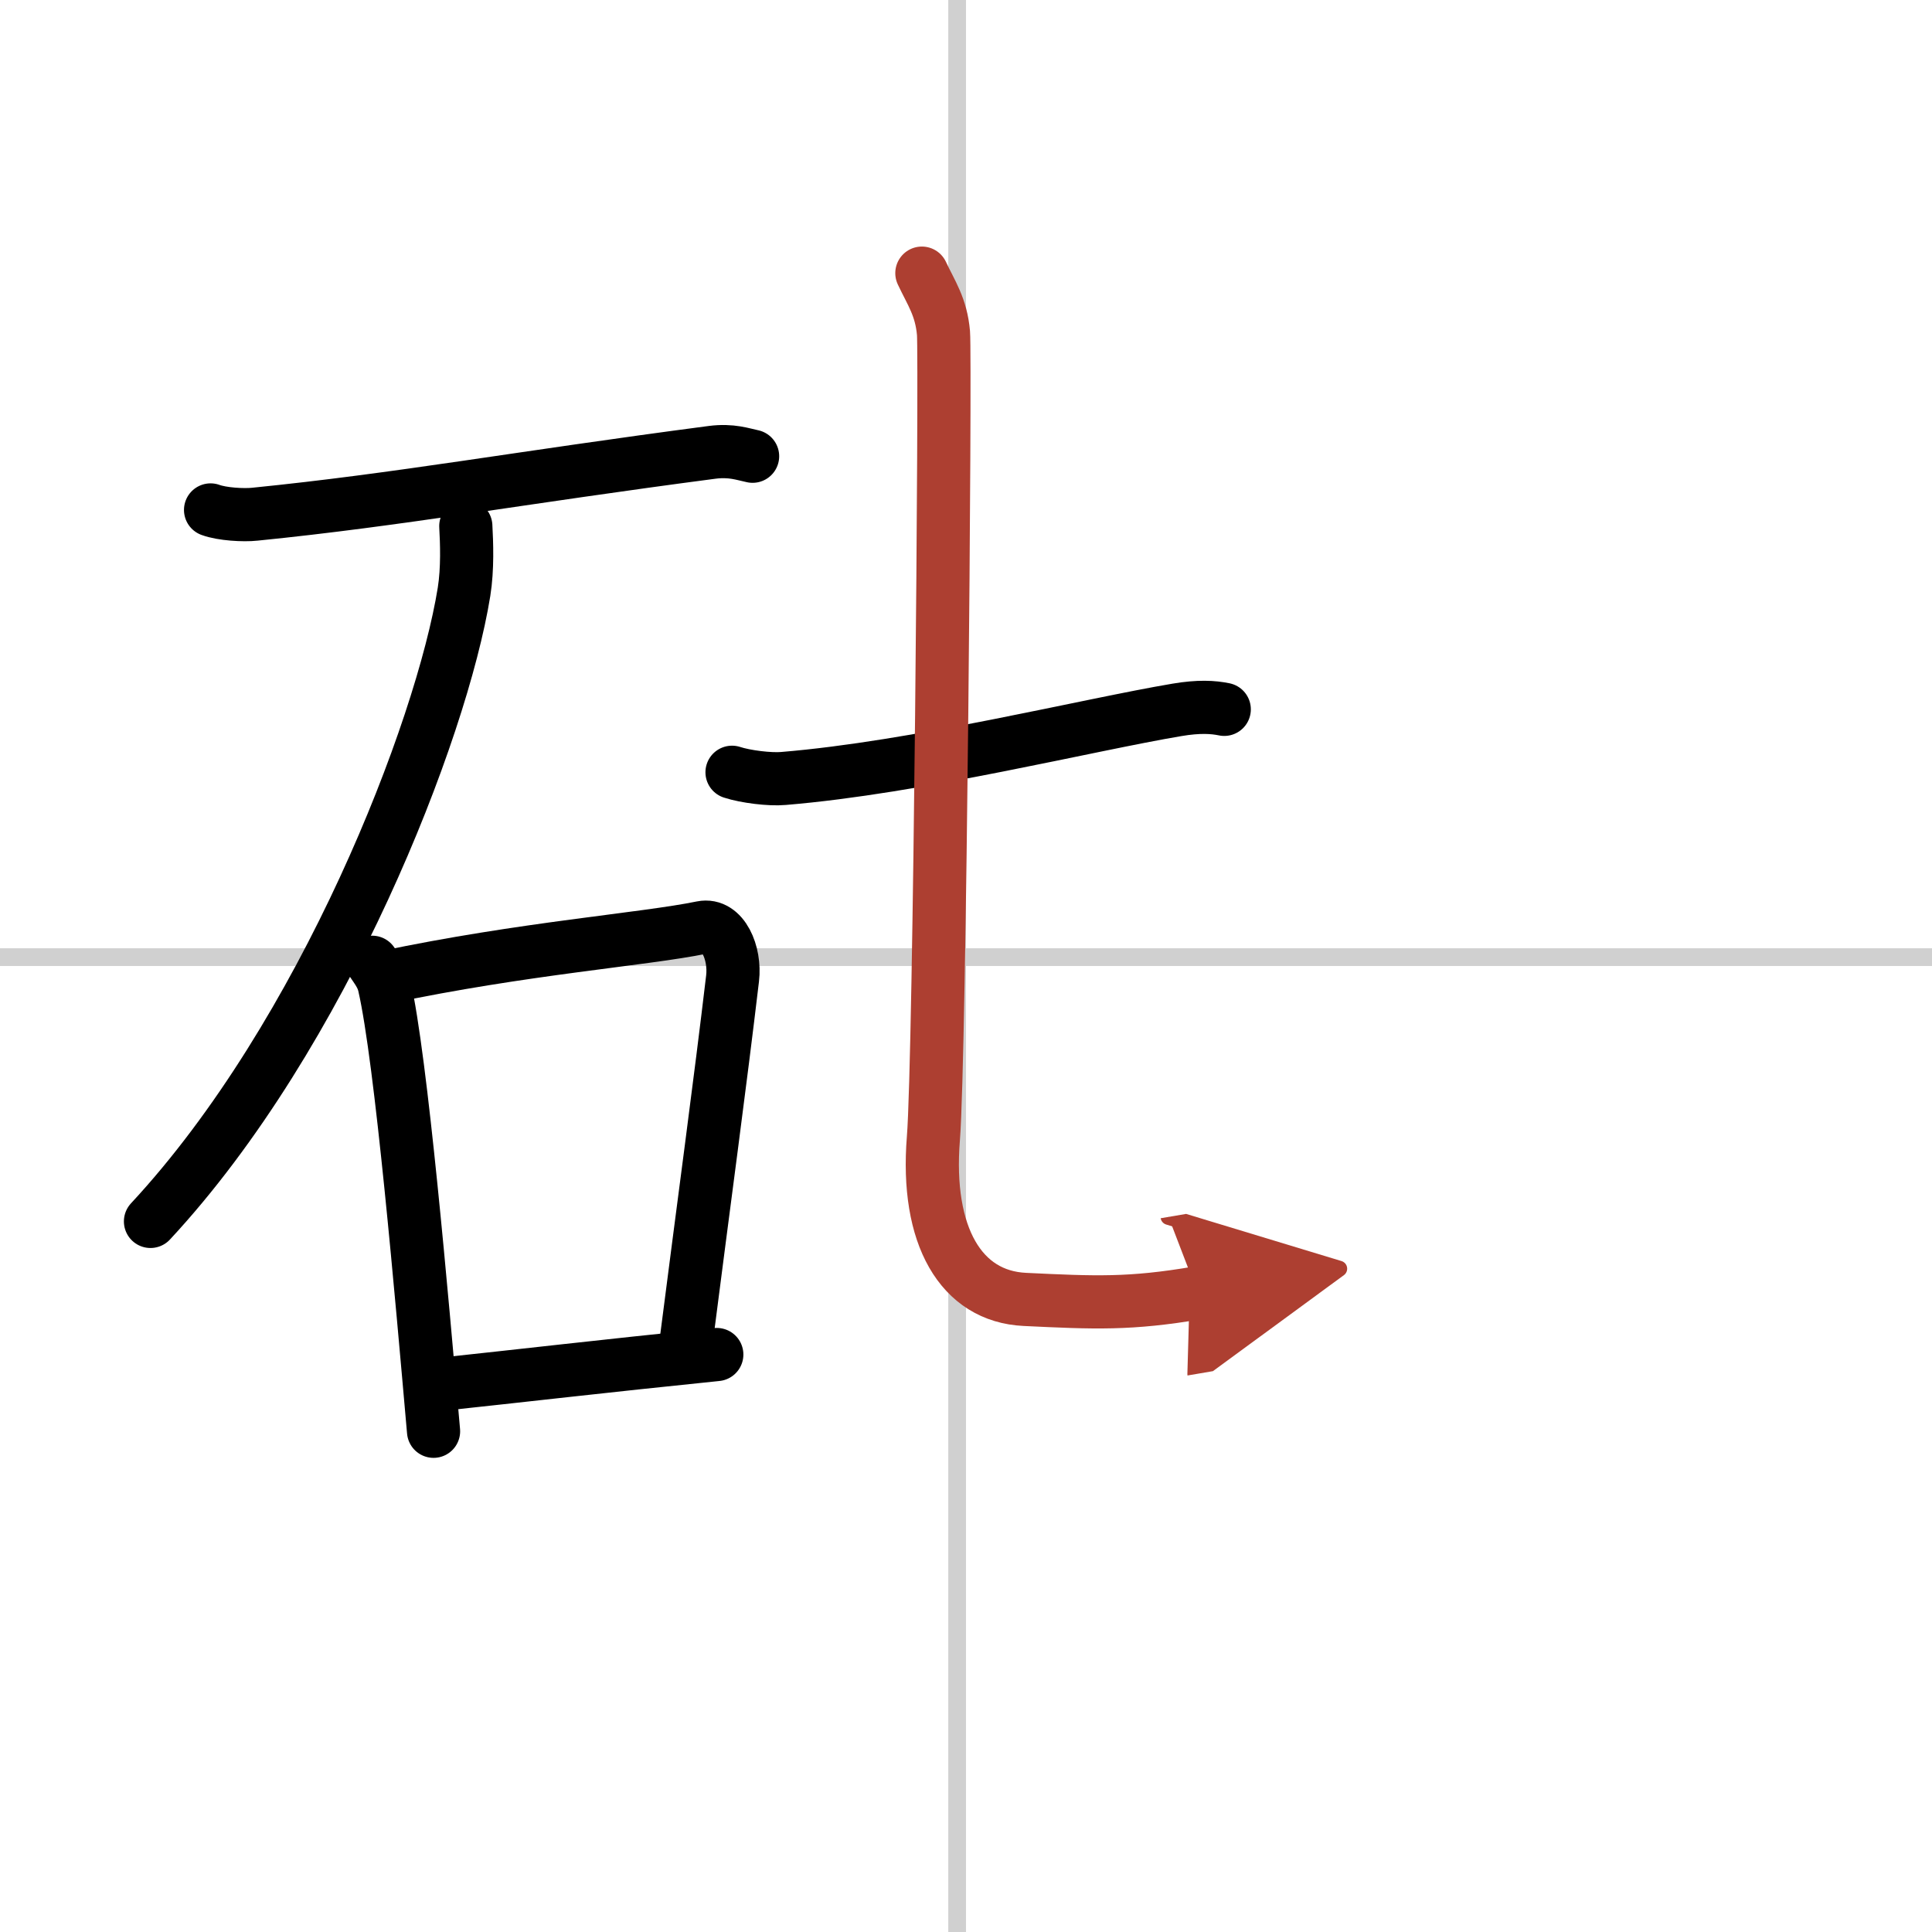<svg width="400" height="400" viewBox="0 0 109 109" xmlns="http://www.w3.org/2000/svg"><defs><marker id="a" markerWidth="4" orient="auto" refX="1" refY="5" viewBox="0 0 10 10"><polyline points="0 0 10 5 0 10 1 5" fill="#ad3f31" stroke="#ad3f31"/></marker></defs><g fill="none" stroke="#000" stroke-linecap="round" stroke-linejoin="round" stroke-width="3"><rect width="100%" height="100%" fill="#fff" stroke="#fff"/><line x1="54" x2="54" y2="109" stroke="#d0d0d0" stroke-width="1"/><line x2="109" y1="54" y2="54" stroke="#d0d0d0" stroke-width="1"/><path d="m11.88 28.77c0.65 0.24 1.86 0.31 2.5 0.24 8.17-0.82 14.89-2.06 25.8-3.49 1.09-0.14 1.74 0.11 2.28 0.22"/><path d="m26.28 29.68c0.05 0.93 0.11 2.39-0.1 3.71-1.26 7.82-7.91 25-17.69 35.52"/><path d="m21 54.29c0.28 0.42 0.56 0.77 0.68 1.3 0.96 4.17 2.12 17.67 2.78 25.16"/><path d="M21.73,55.14C29.5,53.5,36.34,53,39.6,52.33c1.19-0.24,1.9,1.45,1.73,2.87c-0.7,5.93-1.61,12.6-2.66,20.8"/><path d="m24.59 78.13c5.07-0.54 9.2-1.03 15.85-1.71"/><path d="m41.3 43.57c0.76 0.25 2.15 0.42 2.9 0.35 7.52-0.62 17.2-3.03 22.2-3.87 1.24-0.21 2.04-0.16 2.67-0.03"/><path d="m52.01 15.41c0.53 1.13 1.09 1.9 1.22 3.38 0.12 1.49-0.2 40.87-0.57 45.44-0.44 5.5 1.56 8.91 5.16 9.08 3.96 0.19 5.94 0.28 9.75-0.37" marker-end="url(#a)" stroke="#ad3f31"/></g></svg>
